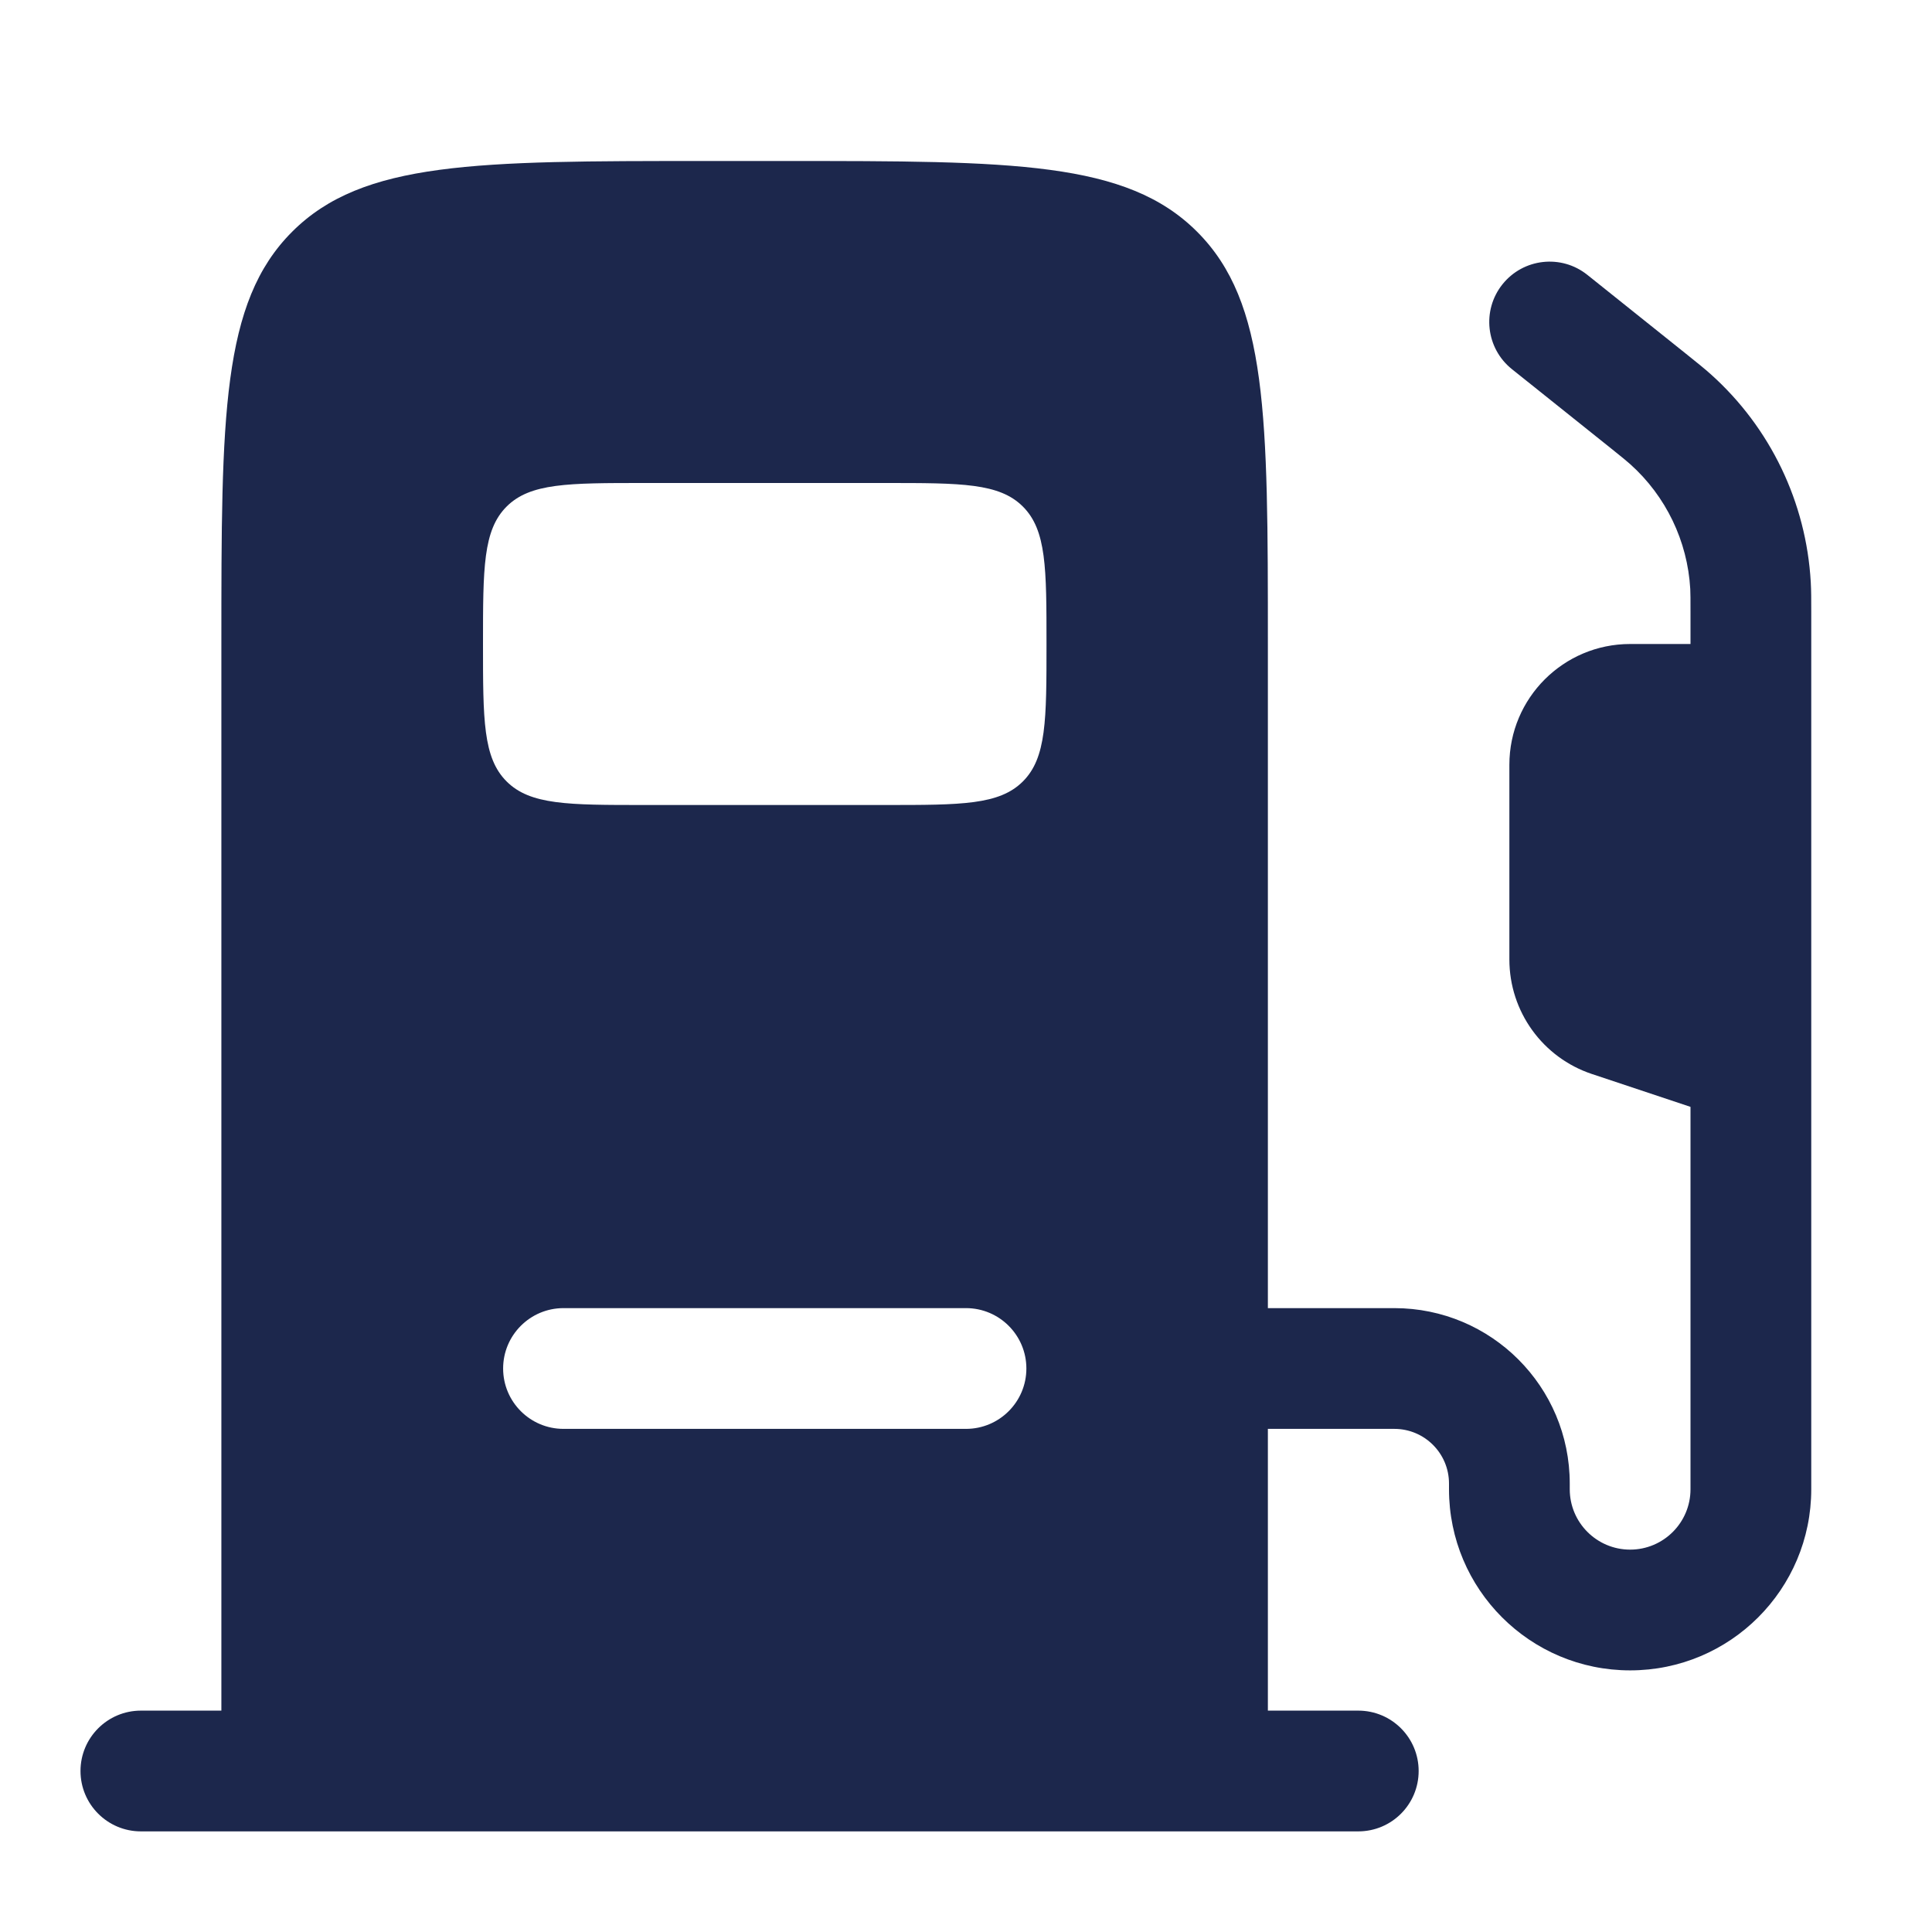 <svg width="24" height="24" viewBox="0 0 24 24" fill="none" xmlns="http://www.w3.org/2000/svg">
<path fill-rule="evenodd" clip-rule="evenodd" d="M8.75 2H9.75C12.578 2 13.993 2 14.871 2.879C15.75 3.757 15.75 5.172 15.75 8V16.25H17.321C18.525 16.25 19.5 17.225 19.5 18.429V18.5C19.5 18.914 19.836 19.25 20.25 19.25C20.664 19.25 21 18.914 21 18.5V13.75L19.776 13.342C19.163 13.138 18.75 12.565 18.75 11.919V9.5C18.75 8.672 19.422 8 20.25 8H21V7.622C21 7.437 21 7.374 20.997 7.316C20.963 6.721 20.695 6.164 20.252 5.767C20.209 5.728 20.159 5.688 20.015 5.572L18.782 4.586C18.458 4.327 18.406 3.855 18.664 3.532C18.923 3.208 19.395 3.156 19.718 3.414L20.968 4.414C21.09 4.512 21.174 4.579 21.253 4.65C21.992 5.312 22.438 6.241 22.494 7.232C22.5 7.337 22.5 7.445 22.5 7.602V18.5C22.5 19.743 21.493 20.75 20.25 20.75C19.007 20.75 18 19.743 18 18.5V18.429C18 18.054 17.696 17.75 17.321 17.75H15.75V21.25H16.873C17.288 21.25 17.623 21.586 17.623 22C17.623 22.414 17.288 22.75 16.873 22.75H1.75C1.336 22.75 1 22.414 1 22C1 21.586 1.336 21.25 1.75 21.25H2.75V8C2.75 5.172 2.75 3.757 3.629 2.879C4.507 2 5.922 2 8.75 2ZM7 16.25C6.586 16.25 6.25 16.586 6.25 17C6.25 17.414 6.586 17.75 7 17.75H12C12.414 17.75 12.75 17.414 12.75 17C12.75 16.586 12.414 16.25 12 16.25H7ZM11 6H8C7.057 6 6.586 6 6.293 6.293C6 6.586 6 7.057 6 8C6 8.943 6 9.414 6.293 9.707C6.586 10 7.057 10 8 10H11C11.943 10 12.414 10 12.707 9.707C13 9.414 13 8.943 13 8C13 7.057 13 6.586 12.707 6.293C12.414 6 11.943 6 11 6Z" fill="#1C274C"/>
</svg>
